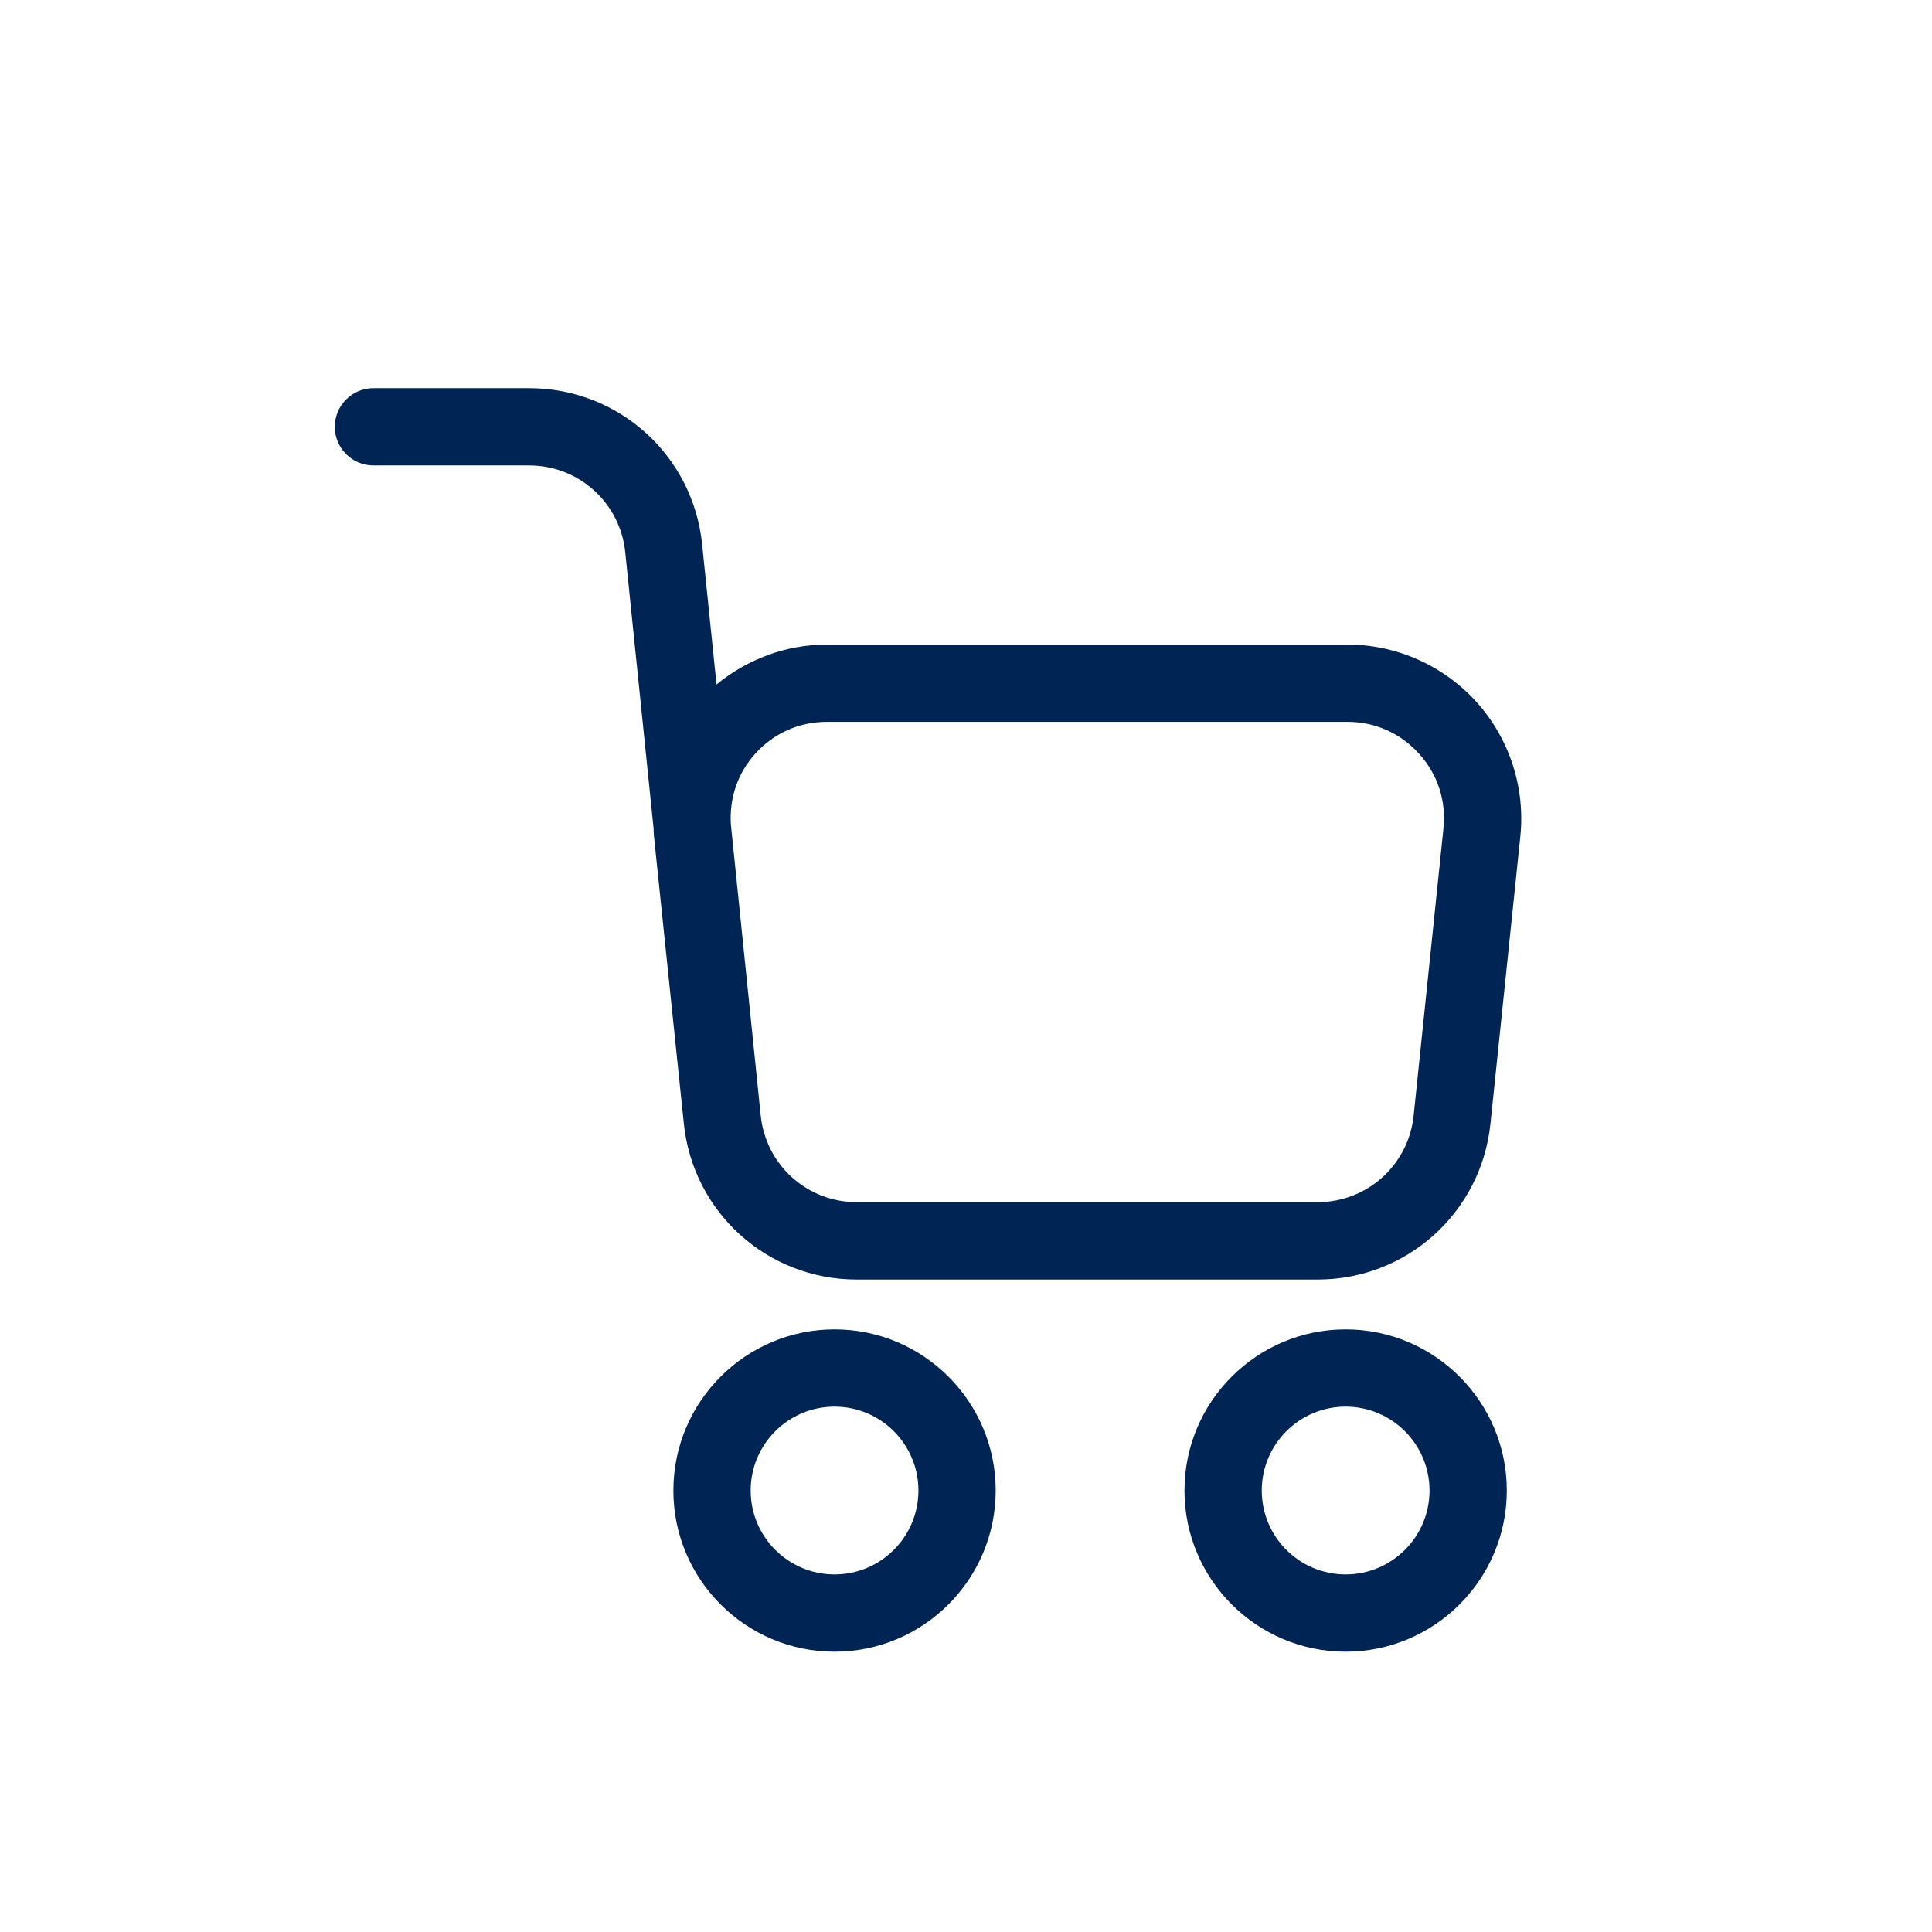 <svg width="24" height="24" viewBox="0 0 24 24" fill="none" xmlns="http://www.w3.org/2000/svg">
<path d="M10.367 16.514C9.263 16.514 8.365 17.412 8.365 18.516C8.365 19.62 9.263 20.518 10.367 20.518C11.471 20.518 12.369 19.62 12.369 18.516C12.369 17.412 11.471 16.514 10.367 16.514ZM10.367 19.558C9.792 19.558 9.325 19.091 9.325 18.516C9.325 17.941 9.792 17.474 10.367 17.474C10.942 17.474 11.409 17.941 11.409 18.516C11.409 19.091 10.942 19.558 10.367 19.558Z" fill="#002554"/>
<path d="M16.716 16.514C15.612 16.514 14.714 17.412 14.714 18.516C14.714 19.62 15.612 20.518 16.716 20.518C17.82 20.518 18.718 19.62 18.718 18.516C18.718 17.412 17.82 16.514 16.716 16.514ZM16.716 19.558C16.141 19.558 15.674 19.091 15.674 18.516C15.674 17.941 16.141 17.474 16.716 17.474C17.291 17.474 17.758 17.941 17.758 18.516C17.758 19.091 17.291 19.558 16.716 19.558Z" fill="#002554"/>
<path d="M18.342 8.721C17.933 8.268 17.349 8.007 16.738 8.007H10.272C9.769 8.007 9.285 8.187 8.901 8.503L8.722 6.762C8.609 5.656 7.685 4.822 6.573 4.822H4.639C4.374 4.822 4.159 5.037 4.159 5.302C4.159 5.567 4.374 5.782 4.639 5.782H6.573C7.191 5.782 7.704 6.246 7.767 6.86L8.119 10.291C8.121 10.325 8.12 10.358 8.124 10.391L8.491 13.919L8.495 13.957C8.495 13.957 8.495 13.958 8.495 13.958C8.609 15.062 9.533 15.895 10.643 15.895H16.367C17.477 15.895 18.401 15.062 18.515 13.958L18.886 10.391C18.949 9.783 18.751 9.175 18.342 8.721L18.342 8.721ZM17.931 10.291L17.561 13.858C17.497 14.472 16.984 14.934 16.367 14.934L10.643 14.934C10.027 14.934 9.514 14.472 9.45 13.859L9.079 10.24C9.059 9.916 9.162 9.607 9.381 9.364C9.611 9.108 9.928 8.967 10.272 8.967H16.738C17.082 8.967 17.398 9.108 17.629 9.364C17.86 9.62 17.967 9.949 17.931 10.291L17.931 10.291Z" fill="#002554"/>
</svg>
